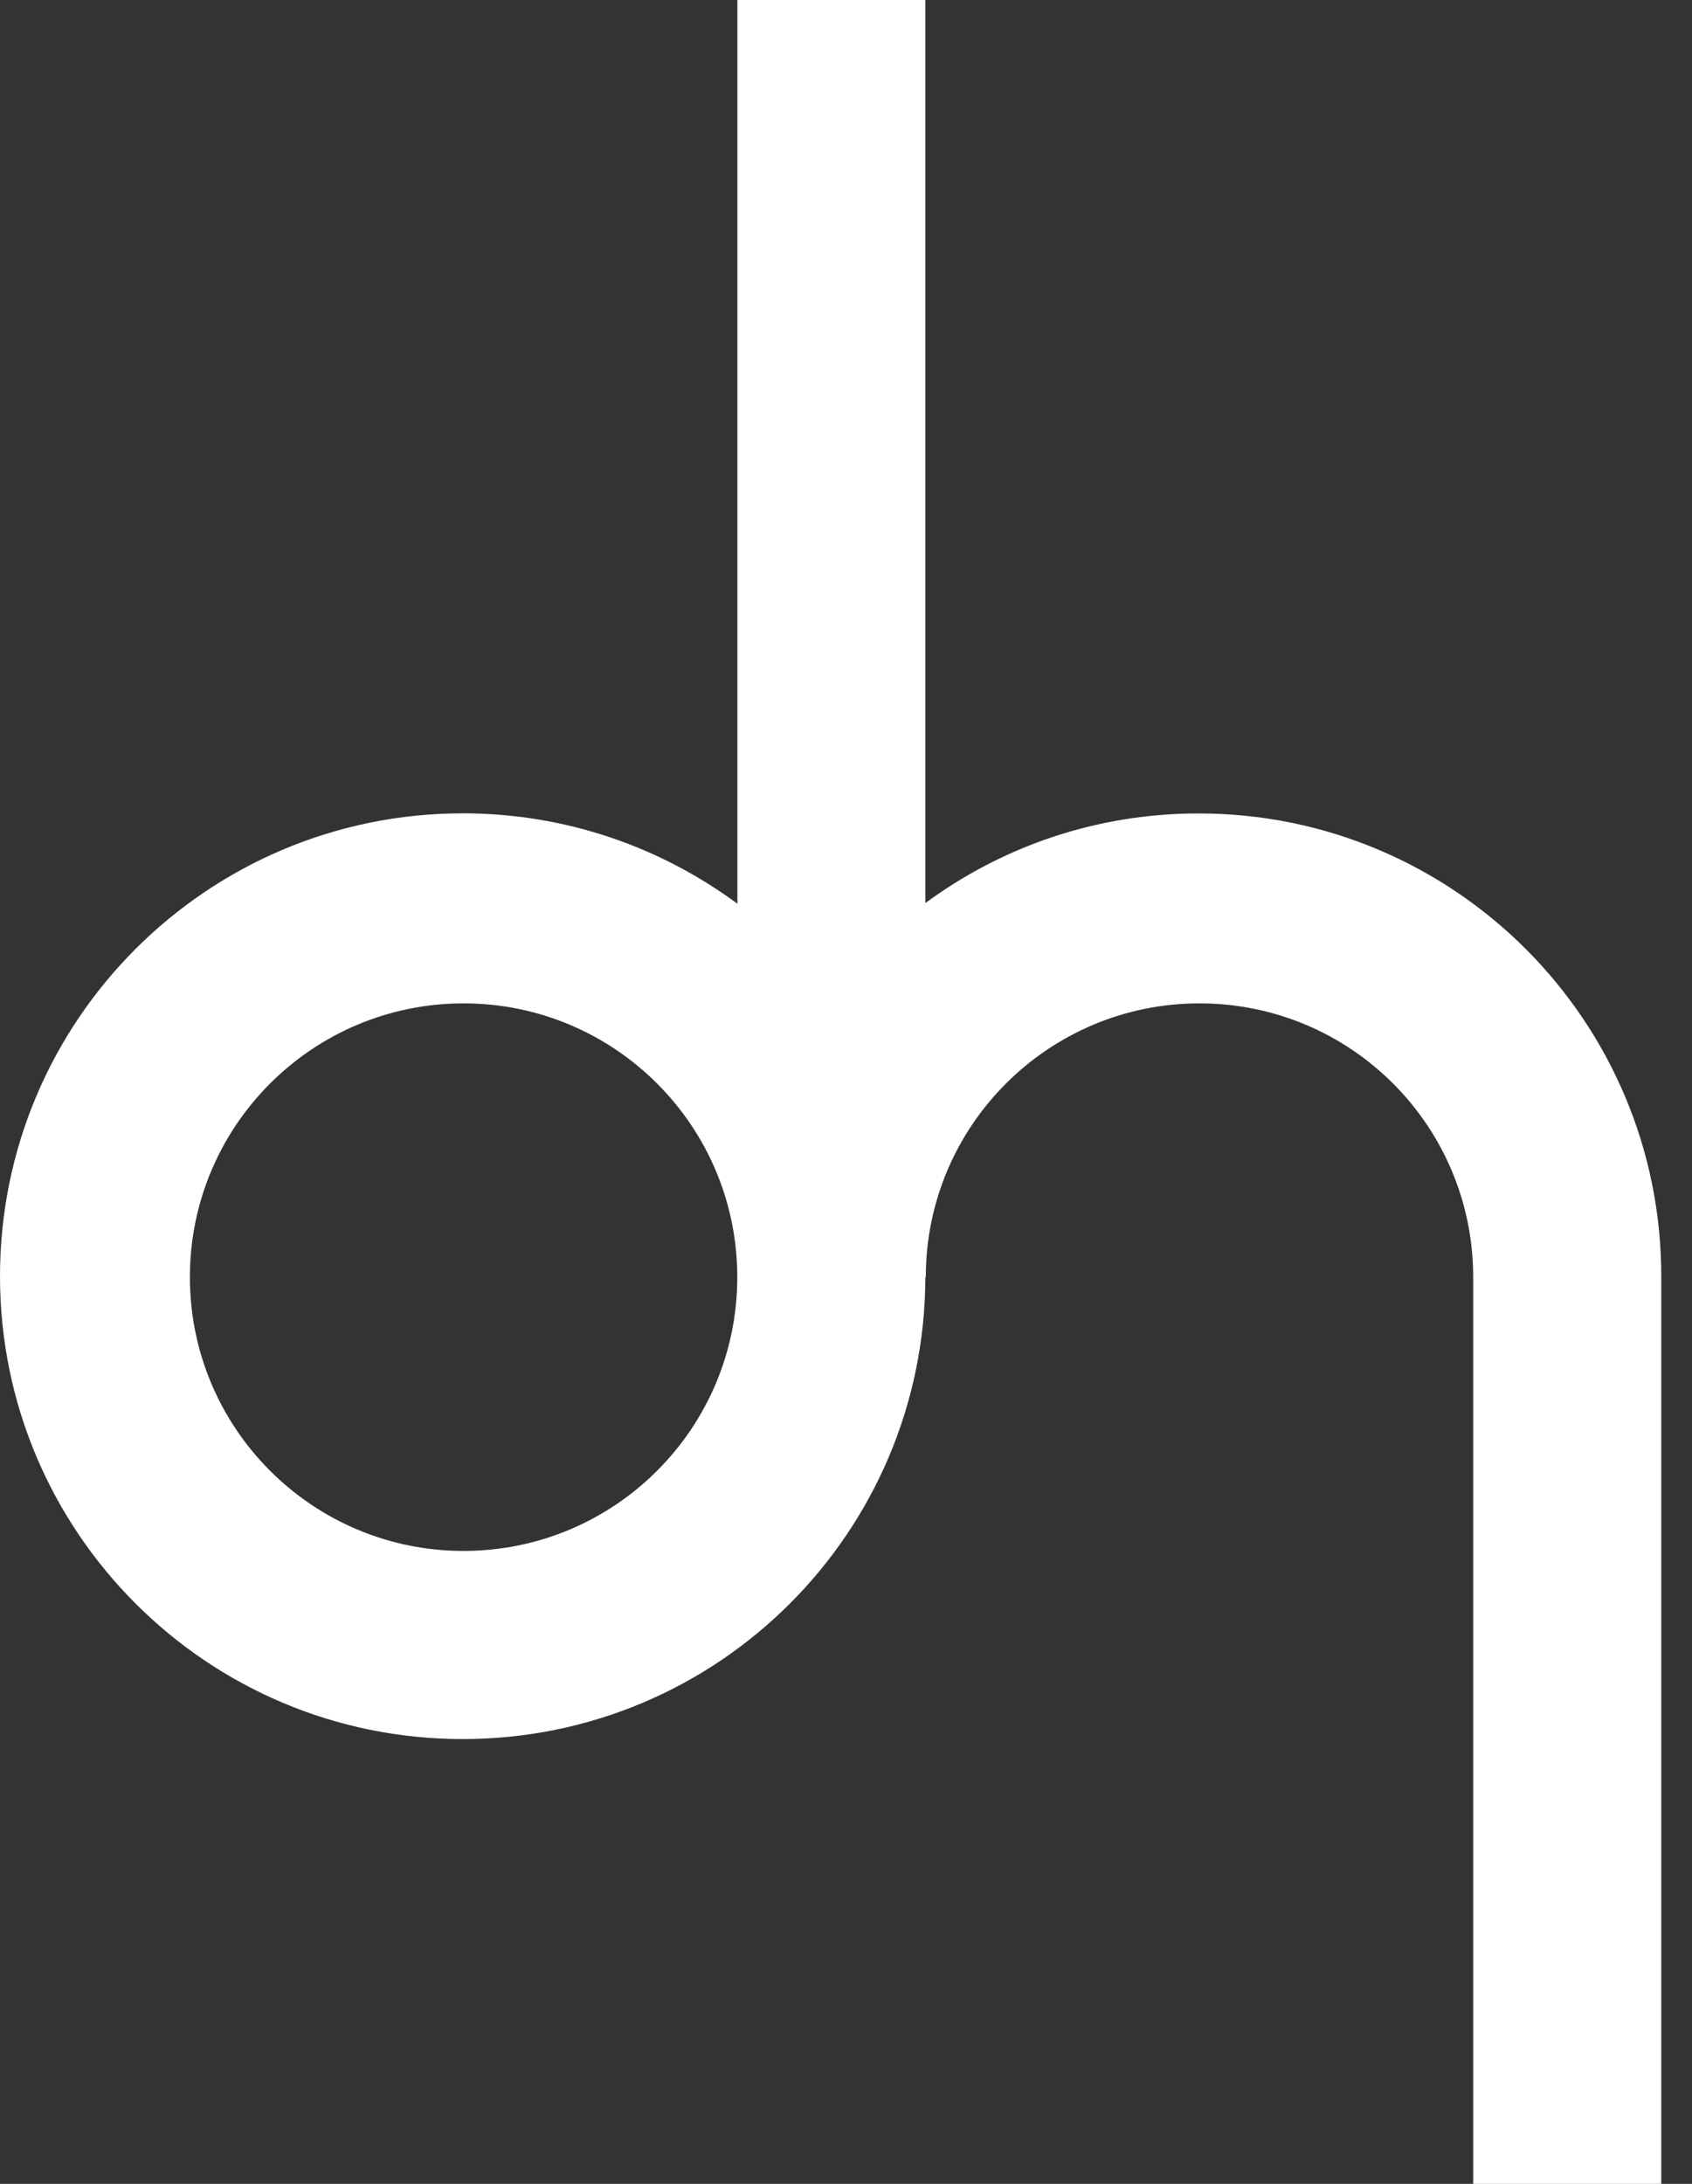 <?xml version="1.0" encoding="utf-8"?>
<svg xmlns="http://www.w3.org/2000/svg" fill="none" height="100%" overflow="visible" preserveAspectRatio="none" style="display: block;" viewBox="0 0 31 40" width="100%">
<rect x="0" y="0" width="31" height="40" fill="#333333" stroke="none"/>
<path d="M21.96 14.899C20.083 14.899 18.354 15.509 16.954 16.541V0H13.51V16.553C12.103 15.513 10.361 14.897 8.477 14.897C3.795 14.899 0 18.694 0 23.376C0 28.058 3.795 31.853 8.477 31.853C13.159 31.853 16.945 28.067 16.954 23.392H16.962C16.962 20.623 19.207 18.378 21.976 18.378C24.745 18.378 26.982 20.614 26.991 23.376V40H30.437V23.376C30.437 18.694 26.642 14.899 21.96 14.899ZM8.493 28.407C5.724 28.407 3.479 26.162 3.479 23.392C3.479 20.623 5.724 18.378 8.493 18.378C11.263 18.378 13.508 20.623 13.508 23.392C13.508 26.162 11.263 28.407 8.493 28.407Z" fill="white" id="Vector"/>
</svg>